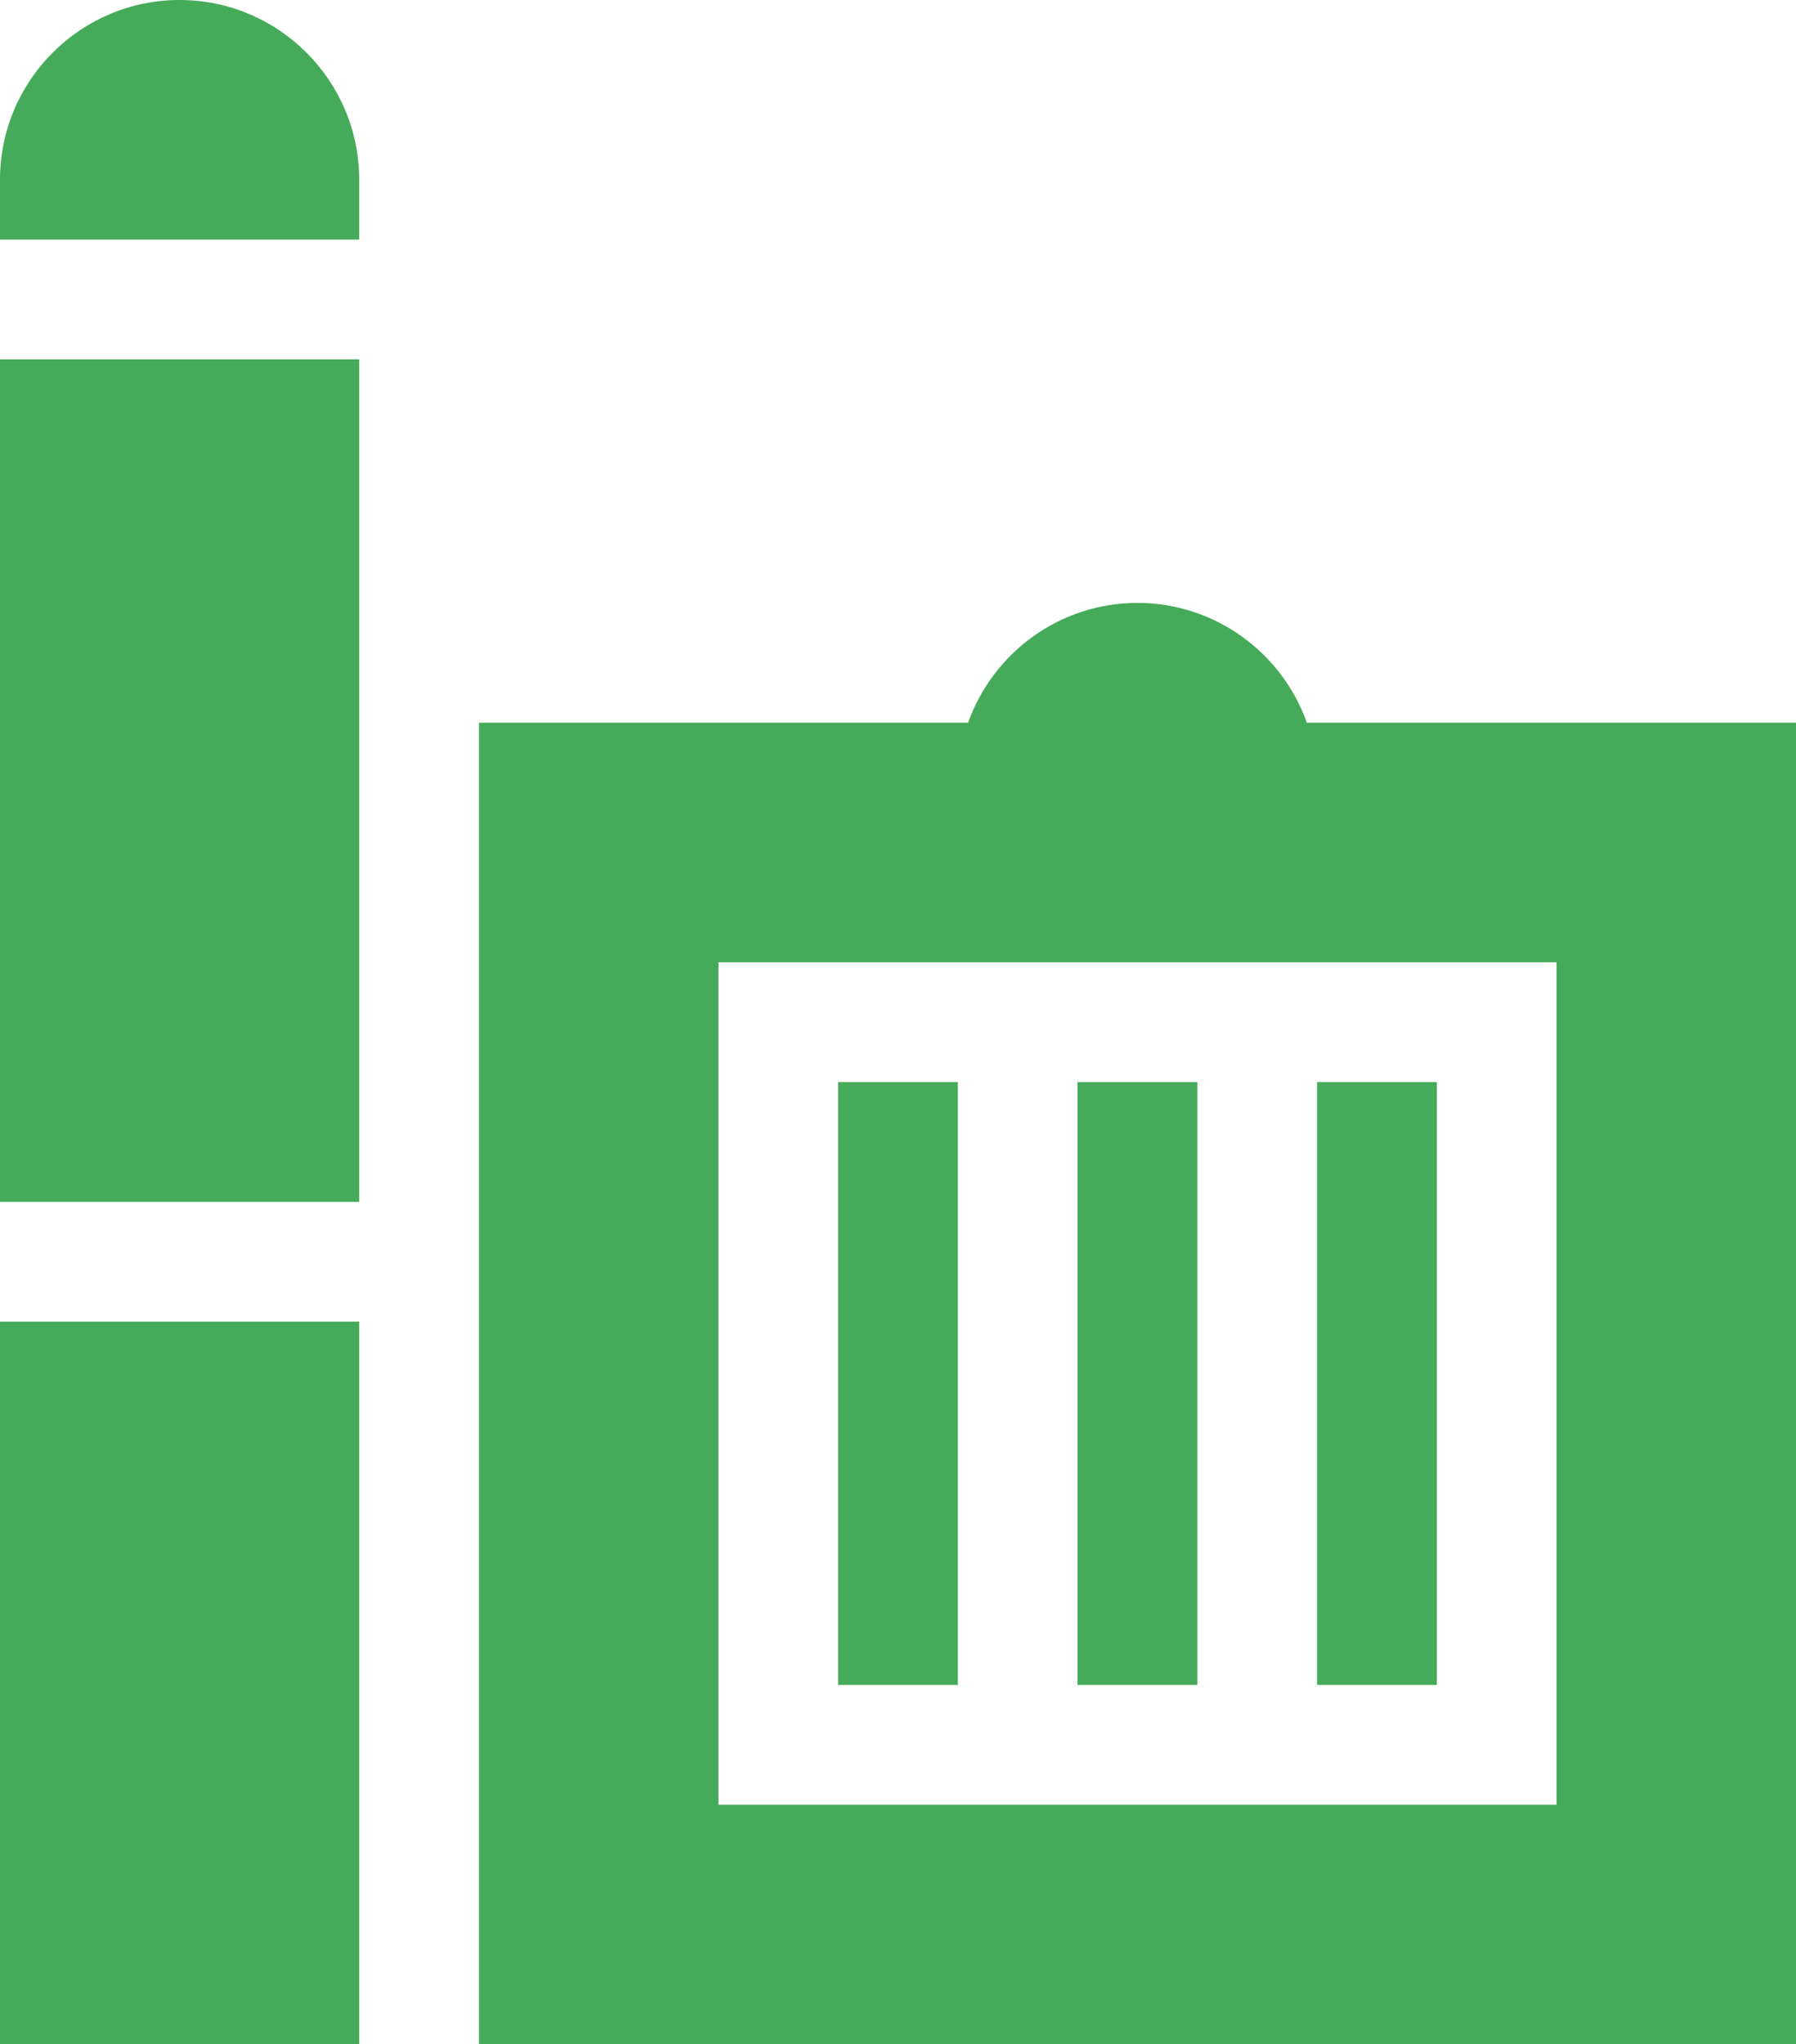 
<svg width="42.187px" height="48px" viewBox="0 0 42.187 48" version="1.1" xmlns="http://www.w3.org/2000/svg" xmlns:xlink="http://www.w3.org/1999/xlink">
    <g id="Page-1" stroke="none" stroke-width="1" fill="none" fill-rule="evenodd">
        <g id="Group" transform="translate(-894.646, -30)" fill="#45AB5A" fill-rule="nonzero">
            <g id="Group-2" transform="translate(894.646, 30)">
                <polygon id="Path" points="30.937 25.406 33.75 25.406 33.75 39.562 30.937 39.562"></polygon>
                <polygon id="Path" points="19.687 25.406 22.5 25.406 22.5 39.562 19.687 39.562"></polygon>
                <polygon id="Path" points="25.312 25.406 28.125 25.406 28.125 39.562 25.312 39.562"></polygon>
                <path d="M42.187,16.969 L30.697,16.969 C30.116,15.332 28.552,14.156 26.718,14.156 C24.885,14.156 23.321,15.332 22.74,16.969 L11.25,16.969 L11.25,48 L42.187,48 L42.187,16.969 Z M36.562,42.375 L16.875,42.375 L16.875,22.594 L36.562,22.594 L36.562,42.375 Z" id="Shape"></path>
                <path d="M8.437,4.219 C8.437,1.892 6.545,0 4.218,0 C1.892,0 0,1.892 0,4.219 L0,5.625 L8.437,5.625 L8.437,4.219 Z" id="Path"></path>
                <polygon id="Path" points="0 8.438 8.437 8.438 8.437 28.219 0 28.219"></polygon>
                <polygon id="Path" points="0 31.031 8.437 31.031 8.437 48 0 48"></polygon>
            </g>
        </g>
    </g>
</svg>
